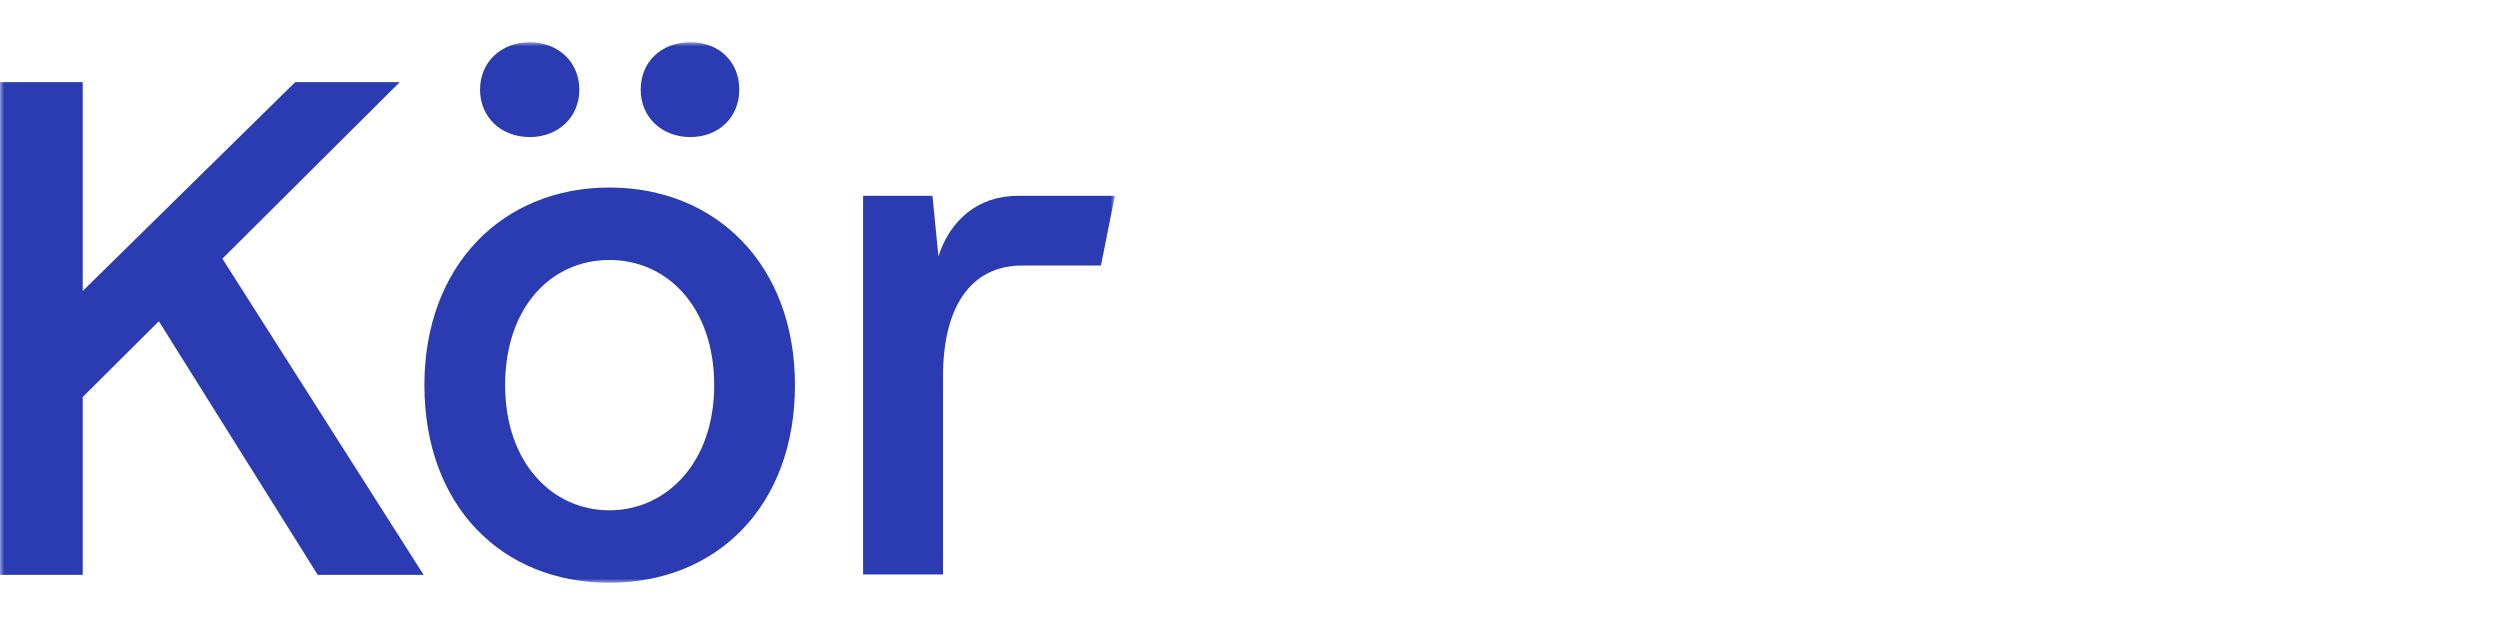 <?xml version="1.0" encoding="UTF-8"?> <svg xmlns="http://www.w3.org/2000/svg" viewBox="0 0 296.00 74.00" data-guides="{&quot;vertical&quot;:[],&quot;horizontal&quot;:[]}"><mask x="0" y="5" width="132" height="63.996" data-from-defs="true" maskUnits="userSpaceOnUse" maskContentUnits="userSpaceOnUse" id="tSvg664dfbdaa6"><path fill="white" stroke="none" fill-opacity="1" stroke-width="1" stroke-opacity="1" color="rgb(51, 51, 51)" width="295.53" height="143.97" id="tSvg1040dfd340d" title="Rectangle 3" d="M0 5C44 5 88 5 132 5C132 26.332 132 47.664 132 68.996C88 68.996 44 68.996 0 68.996C0 47.664 0 26.332 0 5Z"></path></mask><path fill="#2B3BB2" stroke="none" fill-opacity="1" stroke-width="1" stroke-opacity="1" color="rgb(51, 51, 51)" mask="url(#tSvg664dfbdaa6)" id="tSvg17bcacc5fe3" title="Path 11" d="M130.347 31.435C127.245 31.435 124.142 31.435 121.039 31.435C114.781 31.435 111.655 36.573 111.655 44.512C111.655 52.347 111.655 60.183 111.655 68.018C108.5 68.018 105.345 68.018 102.19 68.018C102.19 53.074 102.19 38.129 102.19 23.185C104.928 23.185 107.666 23.185 110.404 23.185C110.639 25.572 110.875 27.959 111.11 30.346C112.517 25.985 115.88 23.185 120.494 23.185C124.329 23.185 128.165 23.185 132 23.185C131.451 25.935 130.901 28.685 130.352 31.435C130.35 31.435 130.349 31.435 130.347 31.435Z"></path><path fill="#2B3BB2" stroke="none" fill-opacity="1" stroke-width="1" stroke-opacity="1" color="rgb(51, 51, 51)" mask="url(#tSvg664dfbdaa6)" id="tSvg11e8d25d393" title="Path 12" d="M56.837 10.614C56.837 7.338 59.343 5 62.715 5C66.087 5 68.593 7.338 68.593 10.614C68.593 13.89 66.087 16.228 62.715 16.228C59.343 16.228 56.837 13.89 56.837 10.614Z"></path><path fill="#2B3BB2" stroke="none" fill-opacity="1" stroke-width="1" stroke-opacity="1" color="rgb(51, 51, 51)" mask="url(#tSvg664dfbdaa6)" id="tSvg93c83a4da6" title="Path 13" d="M75.856 10.614C75.856 7.338 78.285 5 81.734 5C85.182 5 87.531 7.338 87.531 10.614C87.531 13.89 85.101 16.228 81.734 16.228C78.366 16.228 75.856 13.89 75.856 10.614Z"></path><path fill="#2B3BB2" stroke="none" fill-opacity="1" stroke-width="1" stroke-opacity="1" color="rgb(51, 51, 51)" mask="url(#tSvg664dfbdaa6)" id="tSvg18a60d4bee7" title="Path 14" d="M18.809 38.036C15.804 41.026 12.8 44.016 9.795 47.006C9.795 54.025 9.795 61.044 9.795 68.062C6.53 68.062 3.265 68.062 0 68.062C0 48.617 0 29.171 0 9.725C3.265 9.725 6.53 9.725 9.795 9.725C9.795 17.966 9.795 26.207 9.795 34.449C18.18 26.207 26.566 17.966 34.951 9.725C39.078 9.725 43.205 9.725 47.332 9.725C40.331 16.692 33.331 23.659 26.33 30.626C34.272 43.105 42.213 55.584 50.155 68.062C45.976 68.062 41.797 68.062 37.617 68.062C31.348 58.053 25.078 48.045 18.809 38.036Z"></path><path fill="#2B3BB2" stroke="none" fill-opacity="1" stroke-width="1" stroke-opacity="1" color="rgb(51, 51, 51)" mask="url(#tSvg664dfbdaa6)" id="tSvg31969b320" title="Path 15" d="M50.249 45.601C50.249 31.408 59.53 22.203 72.148 22.203C84.766 22.203 94.124 31.328 94.124 45.601C94.124 59.874 84.923 69 72.148 69C59.374 69 50.249 59.874 50.249 45.601ZM84.561 45.601C84.561 36.4 79.04 30.782 72.144 30.782C65.247 30.782 59.807 36.396 59.807 45.601C59.807 54.807 65.404 60.421 72.144 60.421C78.884 60.421 84.561 54.807 84.561 45.601Z"></path><defs></defs></svg> 